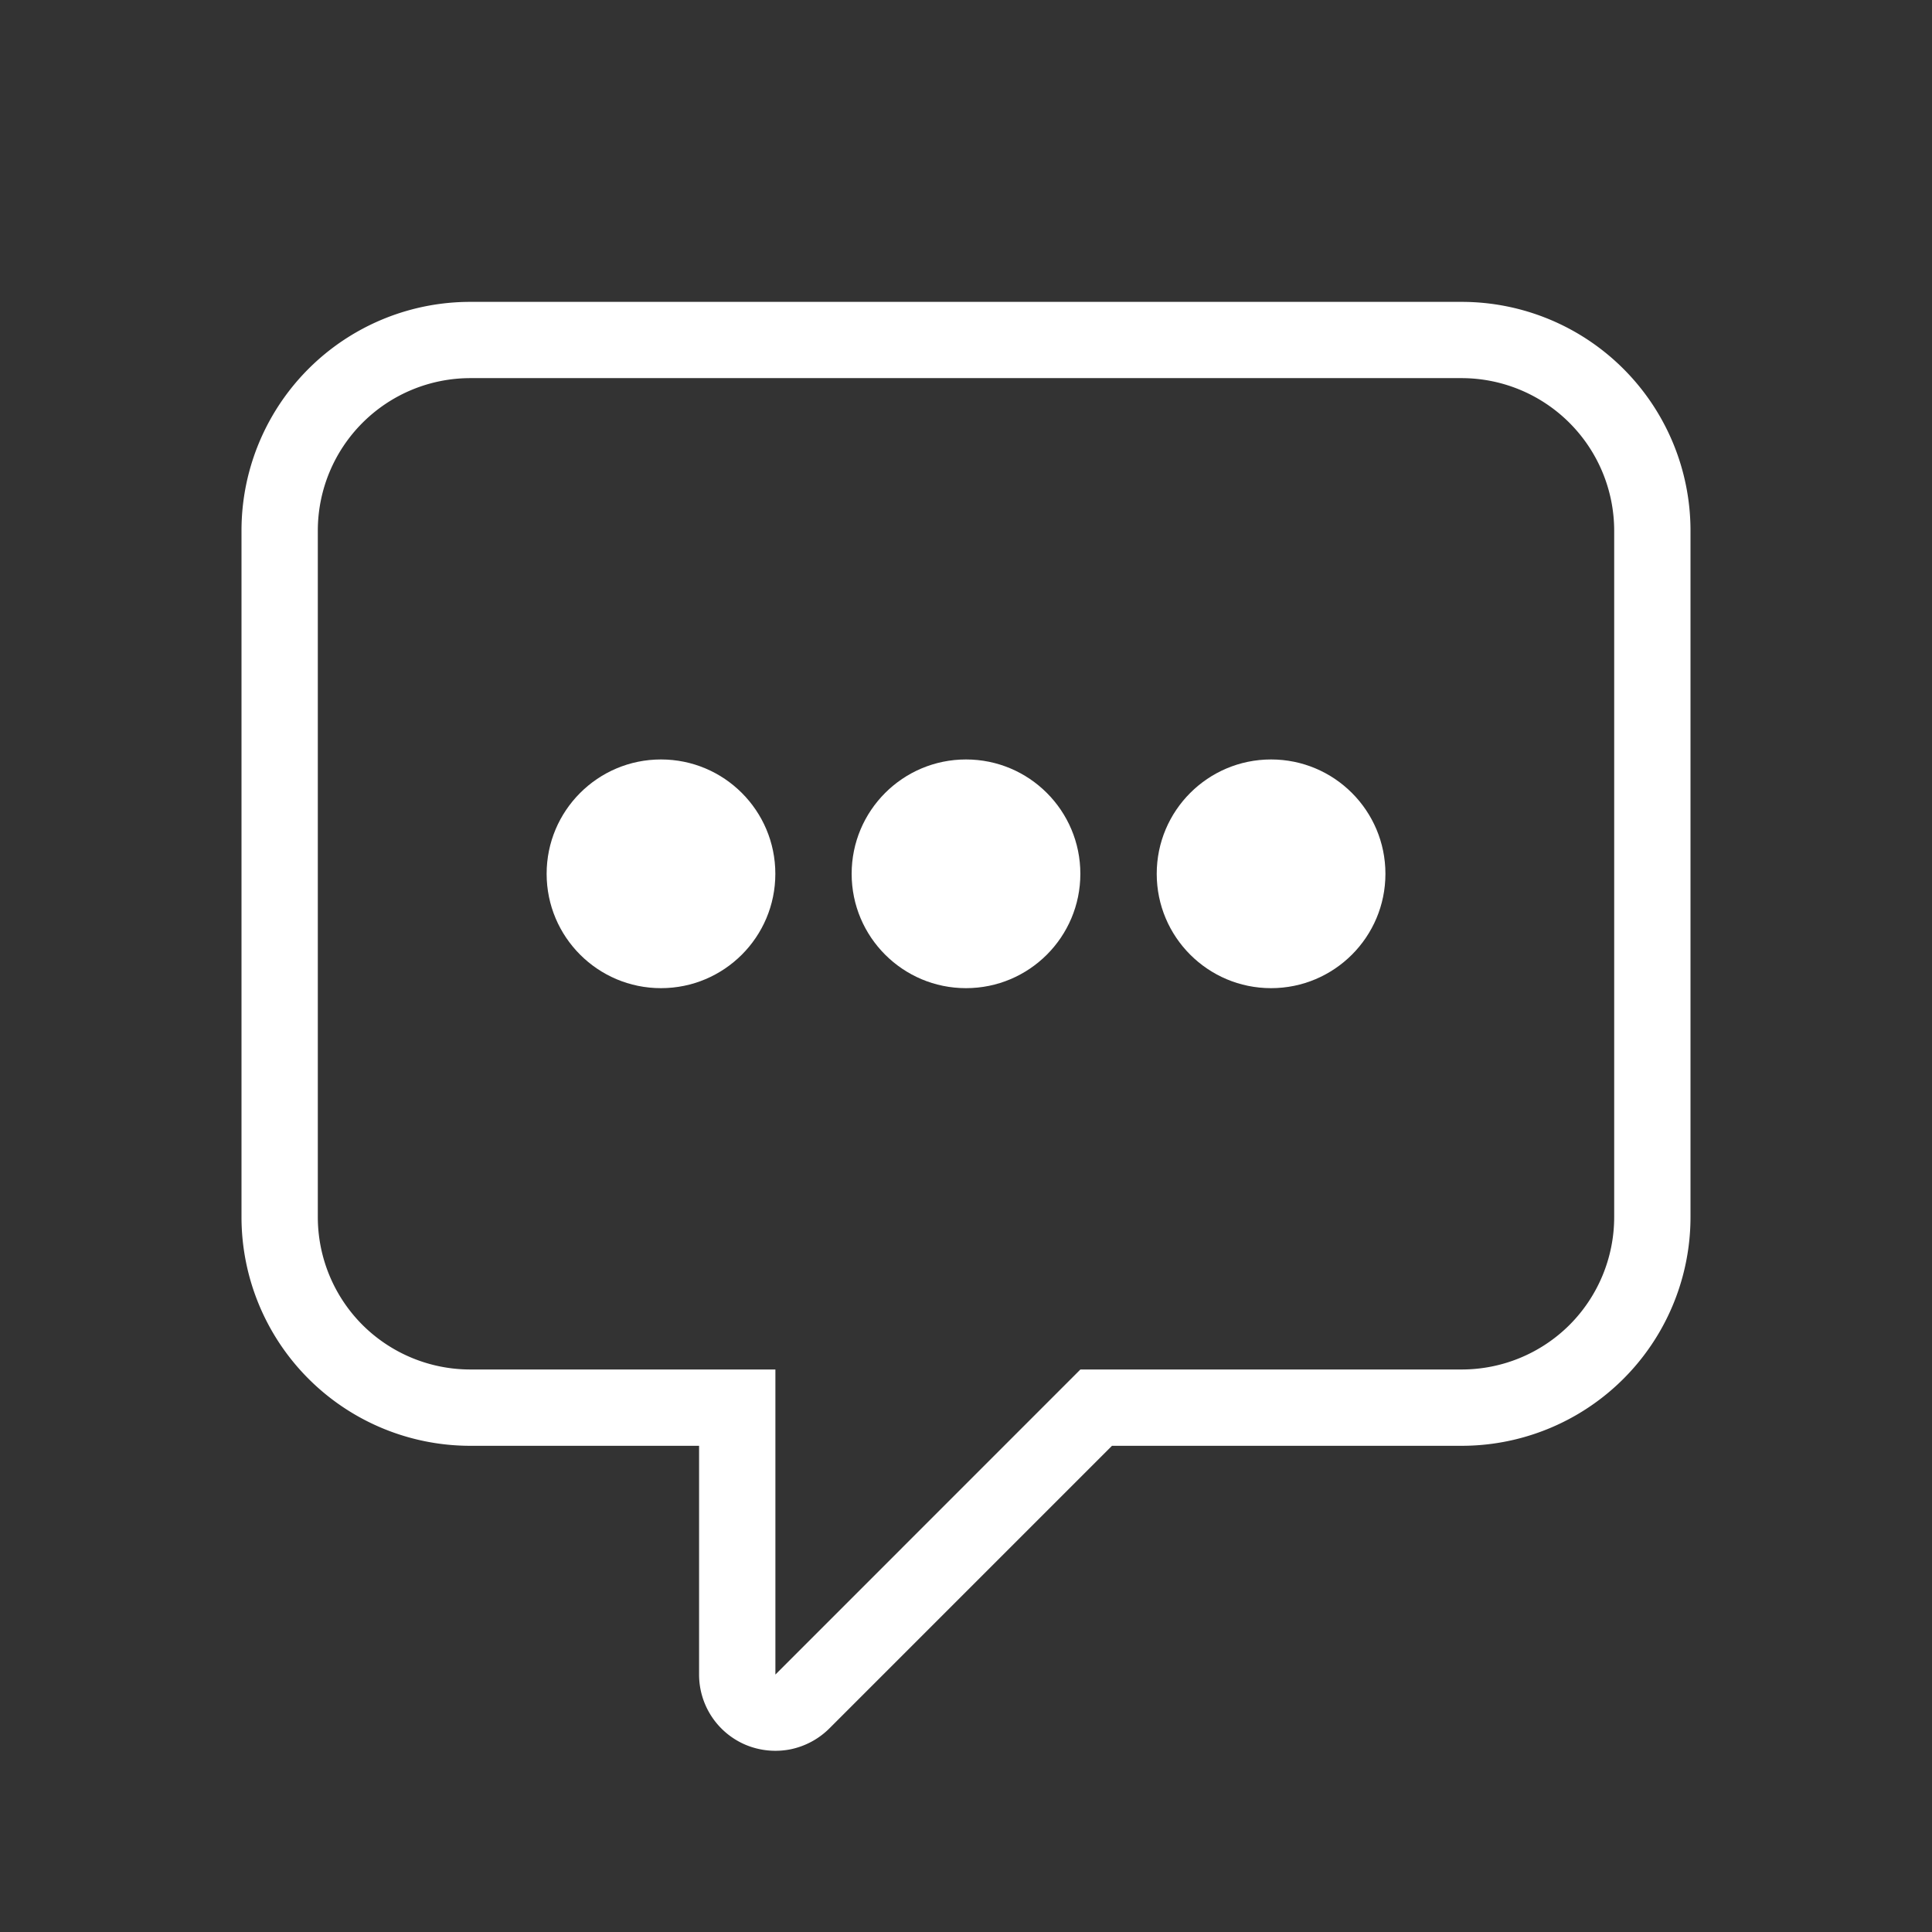 <svg viewBox="0 0 32 32" xmlns="http://www.w3.org/2000/svg"><rect x="0" y="0" width="32" height="32" fill="#333333" stroke="none"/><g fill="#fff"><path d="M7.79 5h16.42A3.79 3.79 0 0128 8.79v11.367a3.79 3.79 0 01-3.79 3.79h-5.792l-4.682 4.682a1.277 1.277 0 01-.647.346 1.28 1.28 0 01-.731-.072 1.263 1.263 0 01-.779-1.167v-3.789H7.79A3.79 3.79 0 014 20.157V8.79A3.788 3.788 0 017.79 5zm16.42 1.263H7.79A2.527 2.527 0 005.264 8.79v11.367c0 .671.266 1.313.739 1.787a2.53 2.53 0 001.787.739h5.053v5.053l5.052-5.053h6.315c.671 0 1.313-.266 1.787-.739a2.529 2.529 0 00.739-1.787V8.79a2.529 2.529 0 00-2.526-2.527z"/><circle cx="10.948" cy="14.473" r="1.894"/><circle cx="21.053" cy="14.473" r="1.894"/><circle cx="16" cy="14.473" r="1.894"/></g></svg>